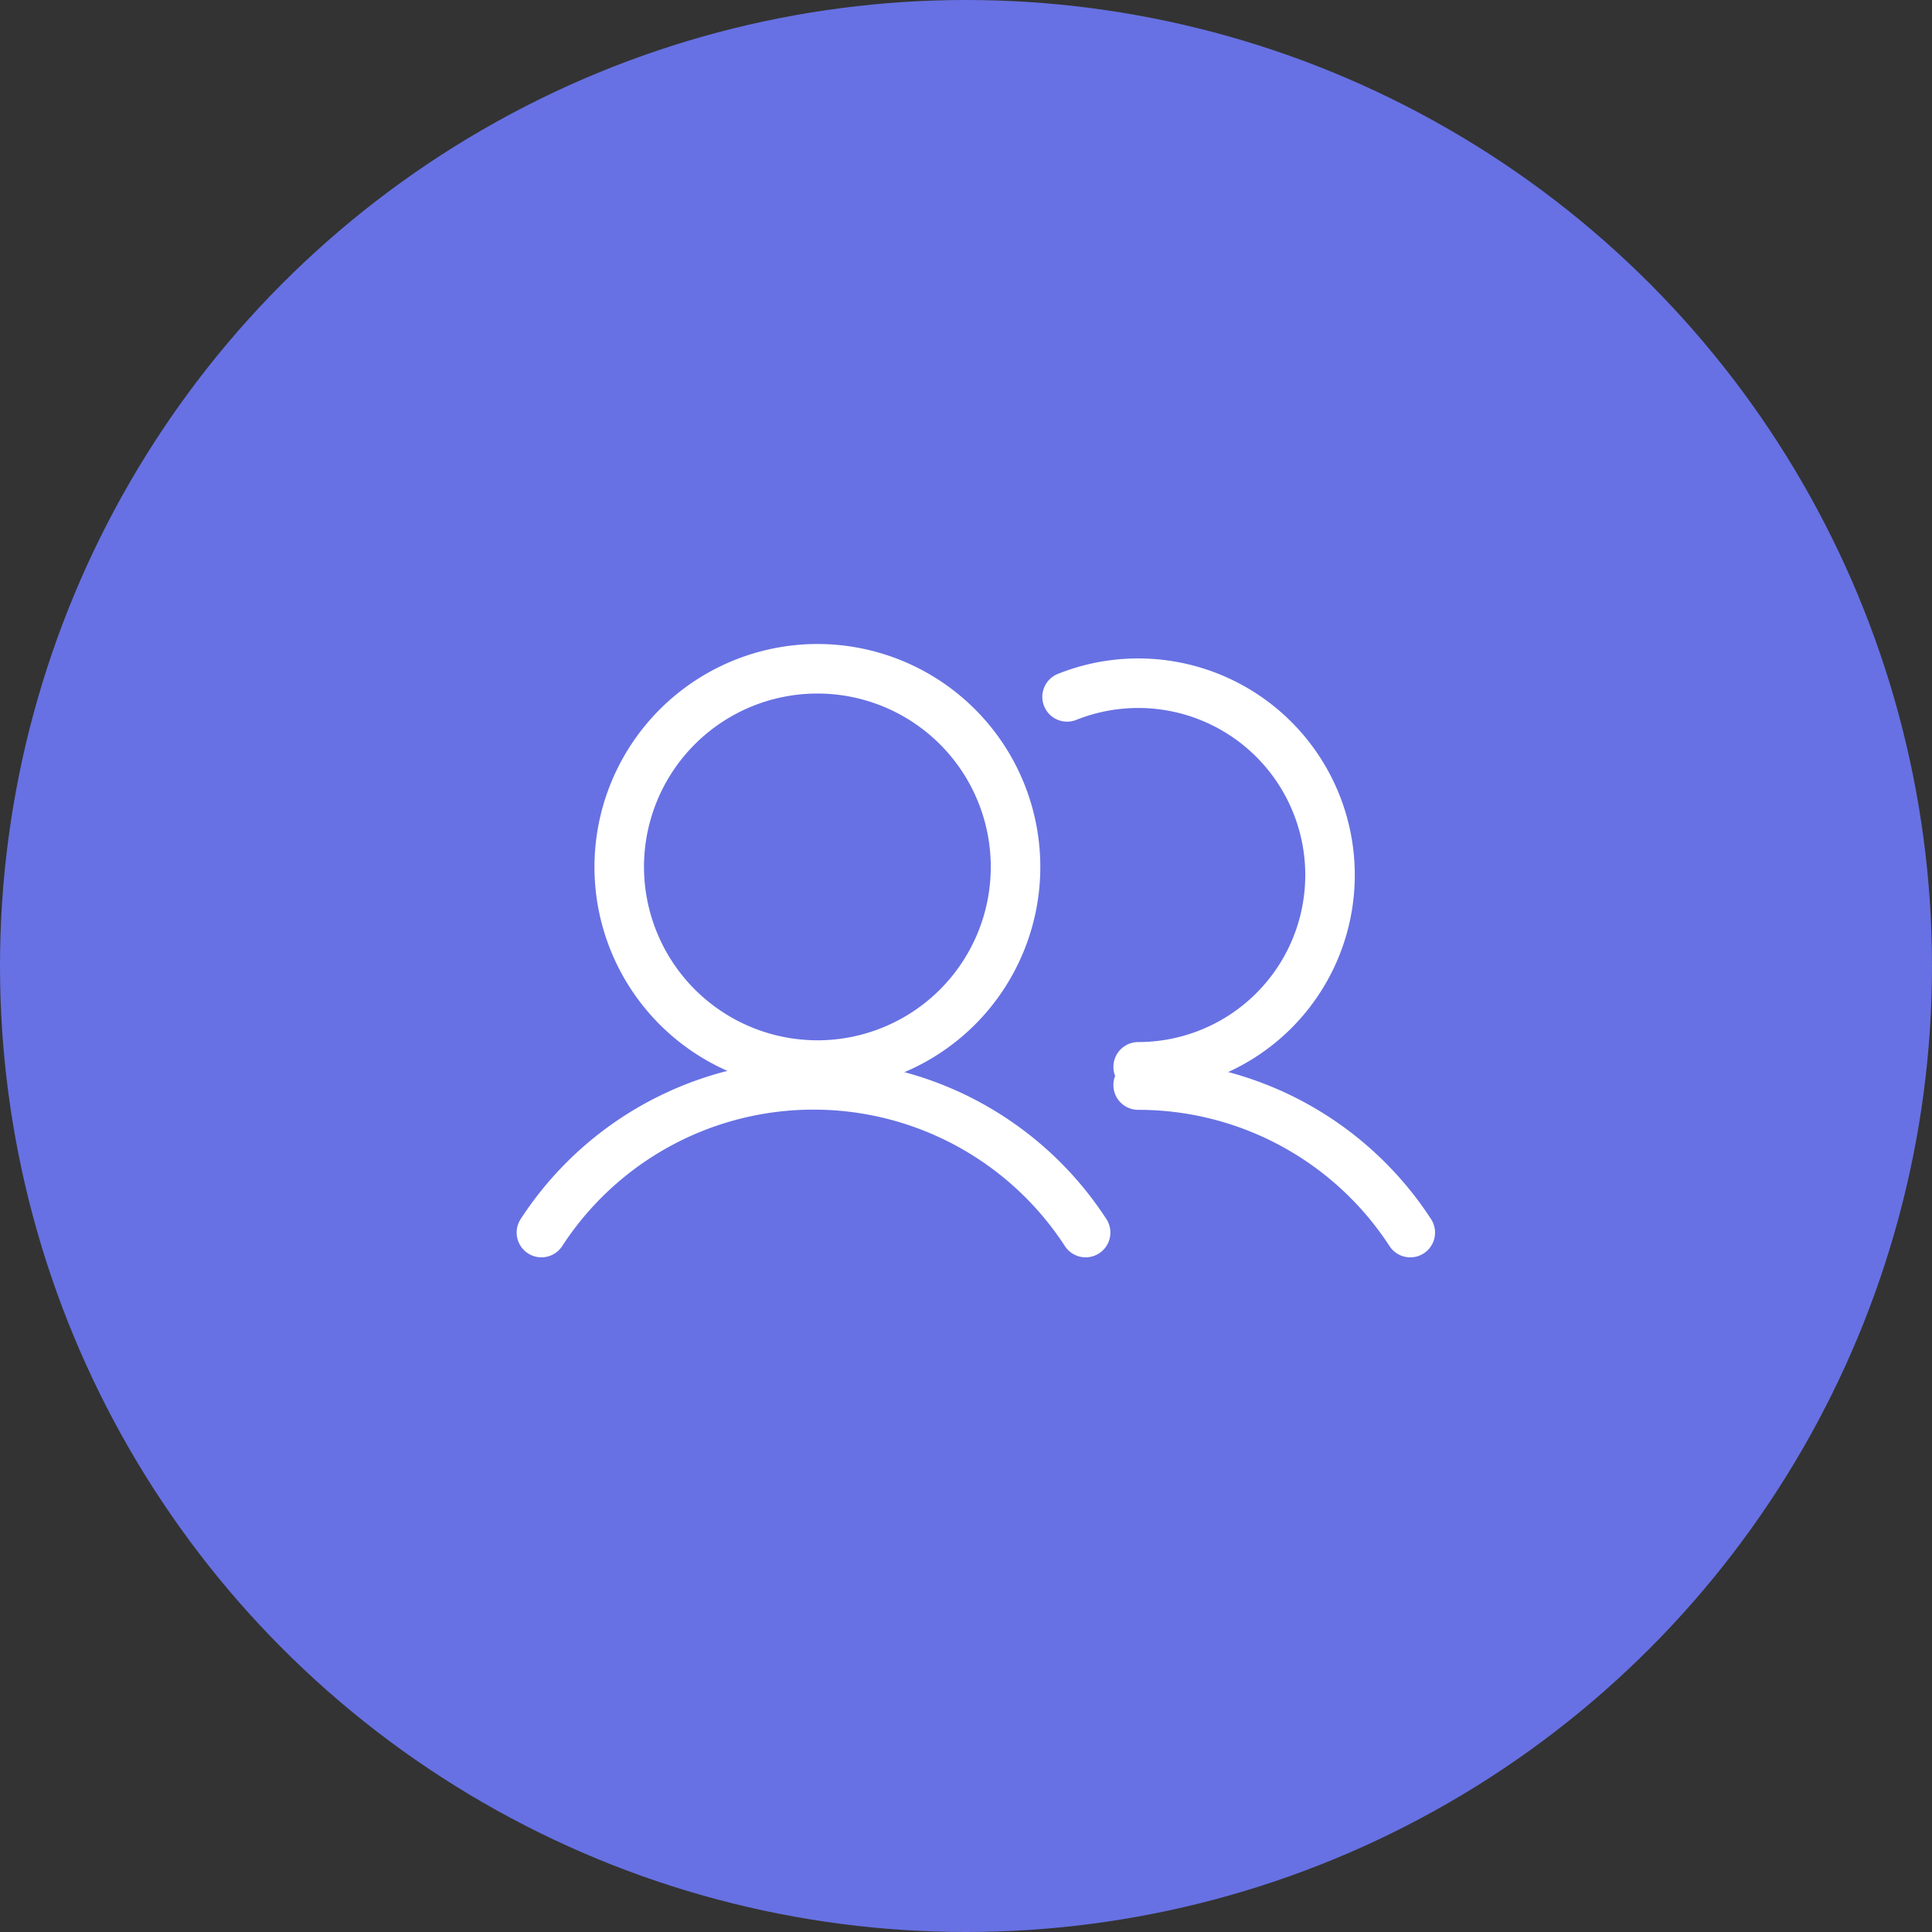 <?xml version="1.0" encoding="UTF-8"?>
<svg xmlns="http://www.w3.org/2000/svg" xmlns:xlink="http://www.w3.org/1999/xlink" width="78" height="78" viewBox="0 0 78 78"><rect x="0" y="0" width="78" height="78" fill="#333333" stroke="none"/><defs/><g id="Icon-recrutement"><circle id="Ellipse_397" cx="39" cy="39" r="39" fill="#6771e3"/><g id="Groupe_8612" transform="translate(20.512 19.926)"><rect id="Rectangle_8378" width="38" height="38" transform="translate(0.488 0.074)" fill="none"/><path id="Ellipse_109" d="M8-1A9,9,0,1,1-1,8,9.01,9.01,0,0,1,8-1ZM8,15A7,7,0,1,0,1,8,7.008,7.008,0,0,0,8,15Z" transform="translate(4.488 7.074)" fill="#fff"/><path id="Tracé_9727" d="M32.2,166.939a1,1,0,0,1-.839-.455,12.1,12.1,0,0,0-20.294,0,1,1,0,1,1-1.677-1.09,14.1,14.1,0,0,1,23.647,0,1,1,0,0,1-.837,1.545Z" transform="translate(-8.881 -136.103)" fill="#fff"/><path id="Tracé_9728" d="M182.986,166.957a1,1,0,0,1-.839-.455,12.094,12.094,0,0,0-10.139-5.5H172a1,1,0,0,1,0-2h.008a14.094,14.094,0,0,1,11.816,6.411,1,1,0,0,1-.837,1.545Z" transform="translate(-146.561 -136.121)" fill="#fff"/><path id="Tracé_9729" d="M155.566,72.486a1,1,0,0,1,0-2,6.744,6.744,0,1,0-2.5-13.007,1,1,0,0,1-.741-1.858,8.744,8.744,0,1,1,3.247,16.865Z" transform="translate(-130.126 -48.341)" fill="#fff"/></g></g></svg>

